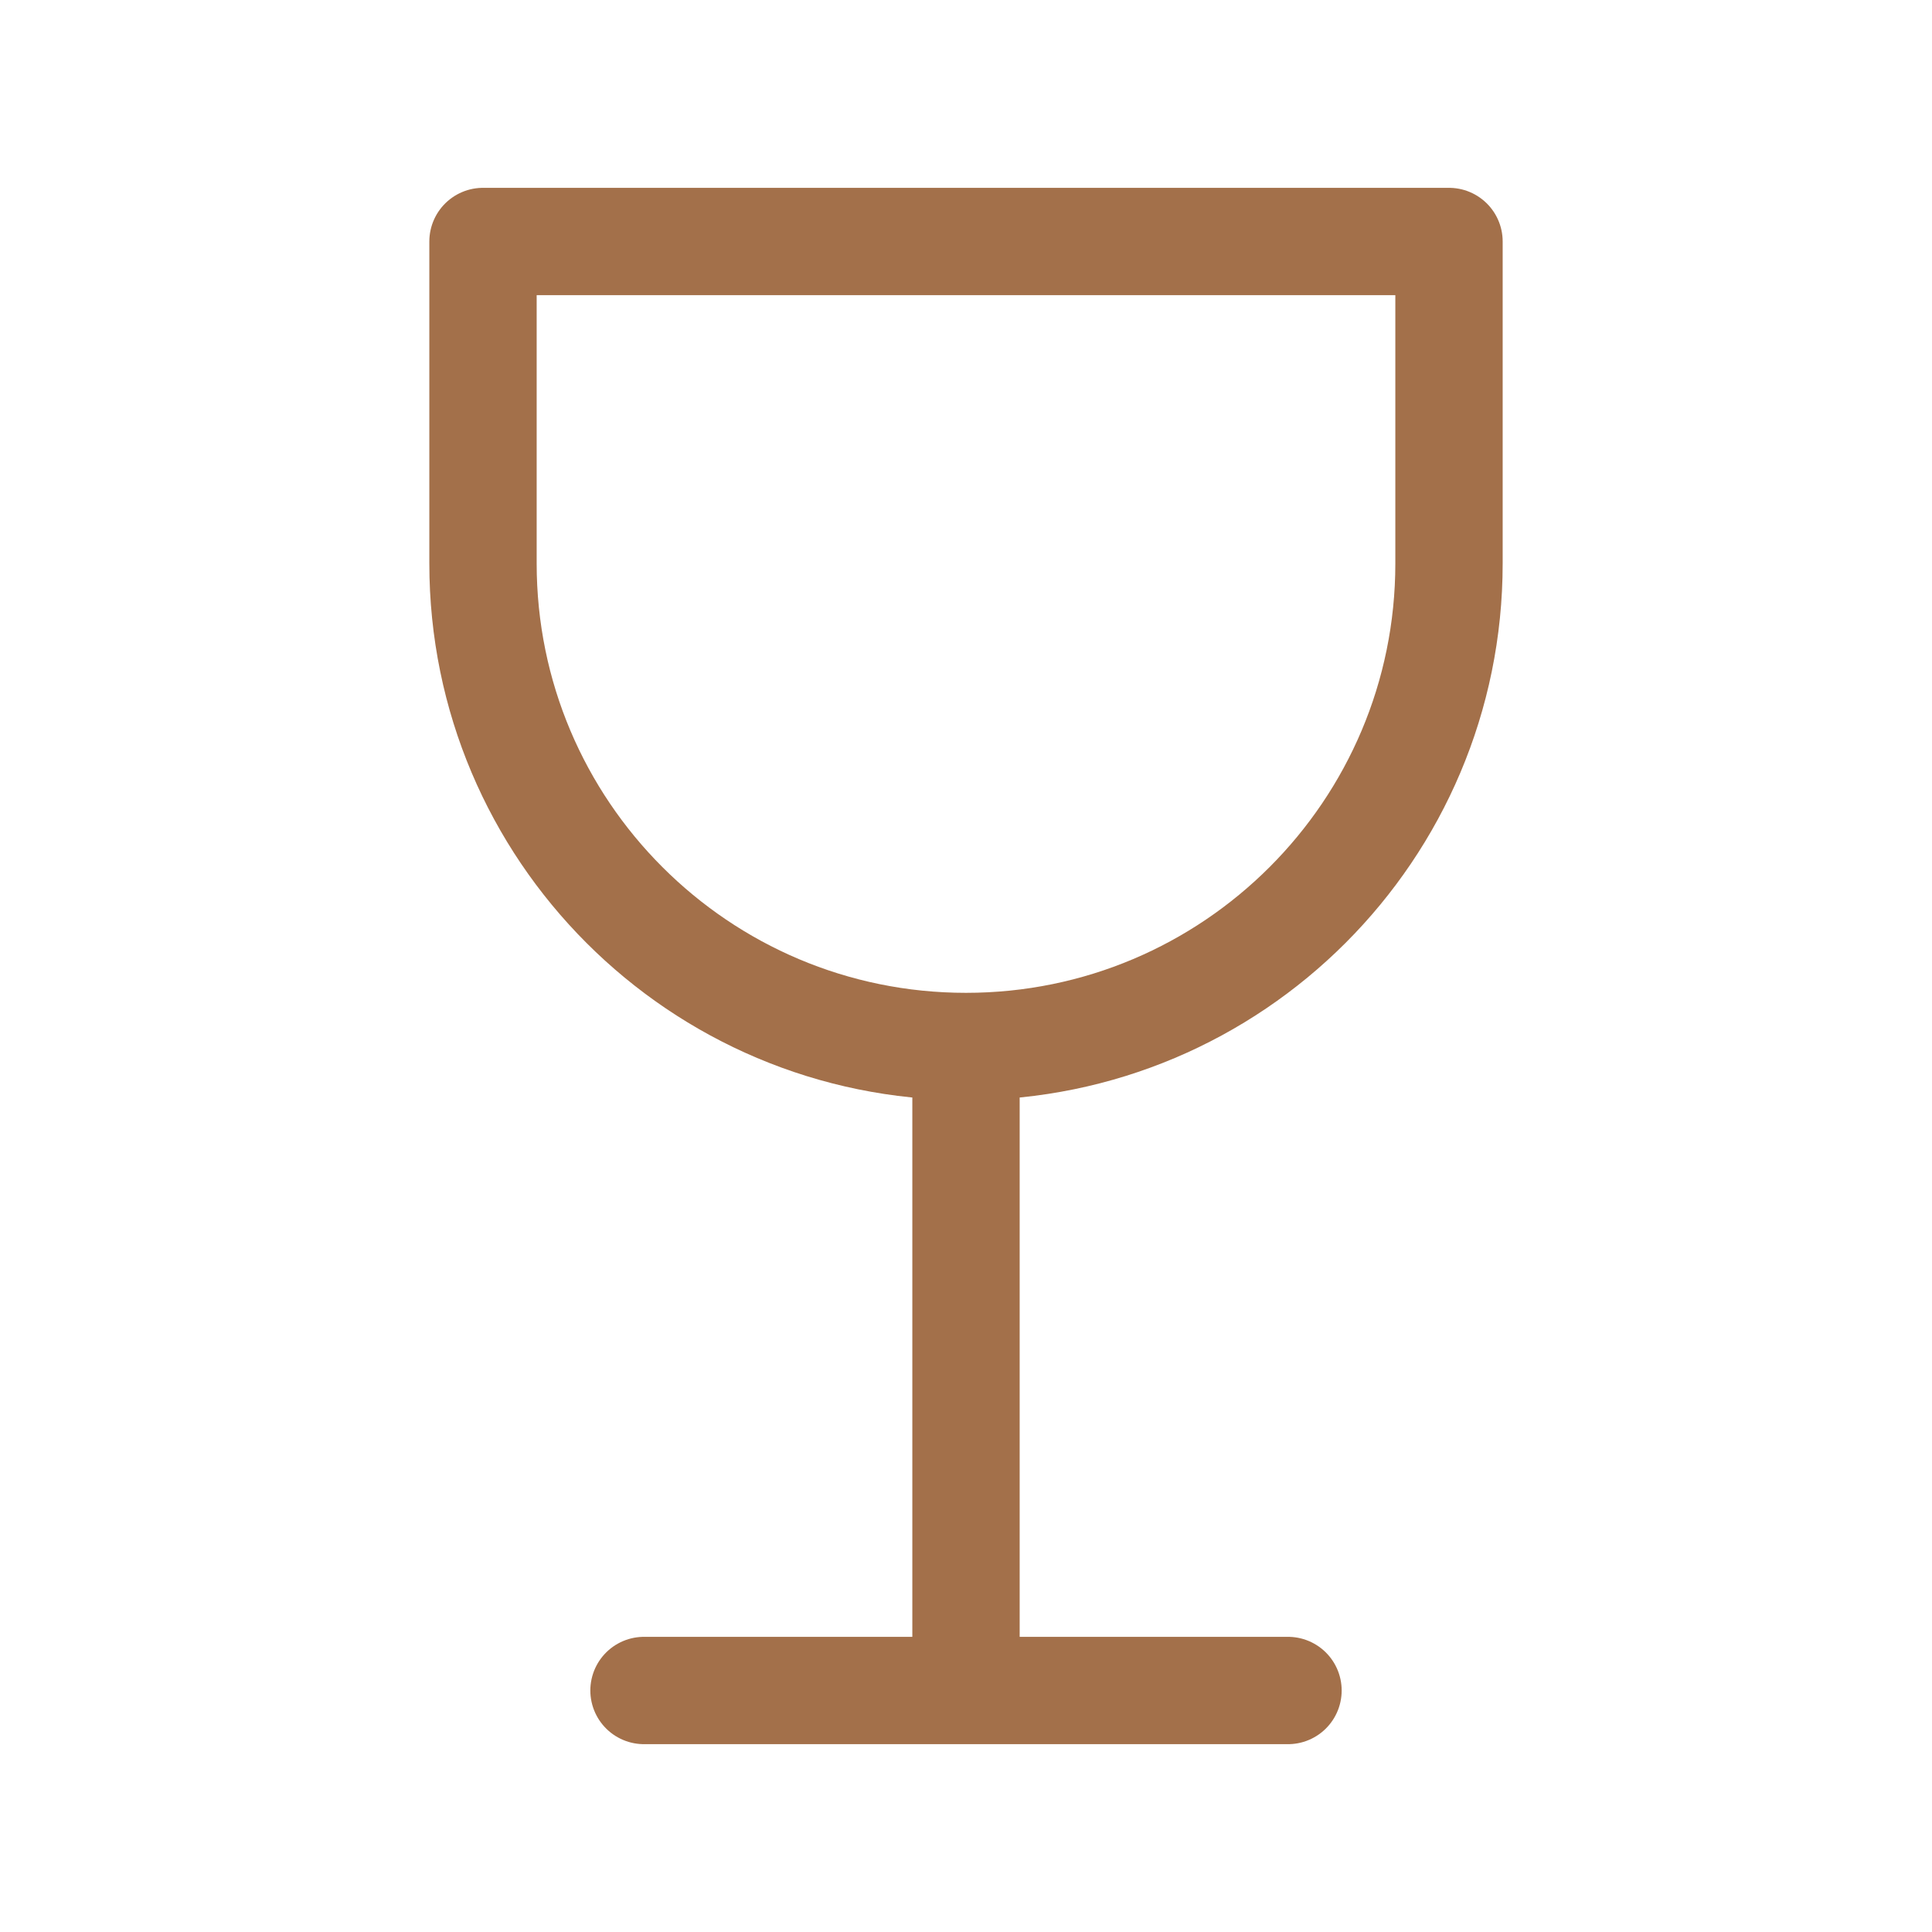 <?xml version="1.0" encoding="UTF-8"?> <svg xmlns="http://www.w3.org/2000/svg" width="54" height="54" viewBox="0 0 54 54" fill="none"><path d="M27 29.25V47.25M27 29.25C34.456 29.25 40.5 23.206 40.5 15.75V6.75H13.5V15.75C13.5 23.206 19.544 29.25 27 29.25ZM18 47.25H36" stroke="#A3704A" stroke-width="3" stroke-linecap="round" stroke-linejoin="round"></path></svg> 